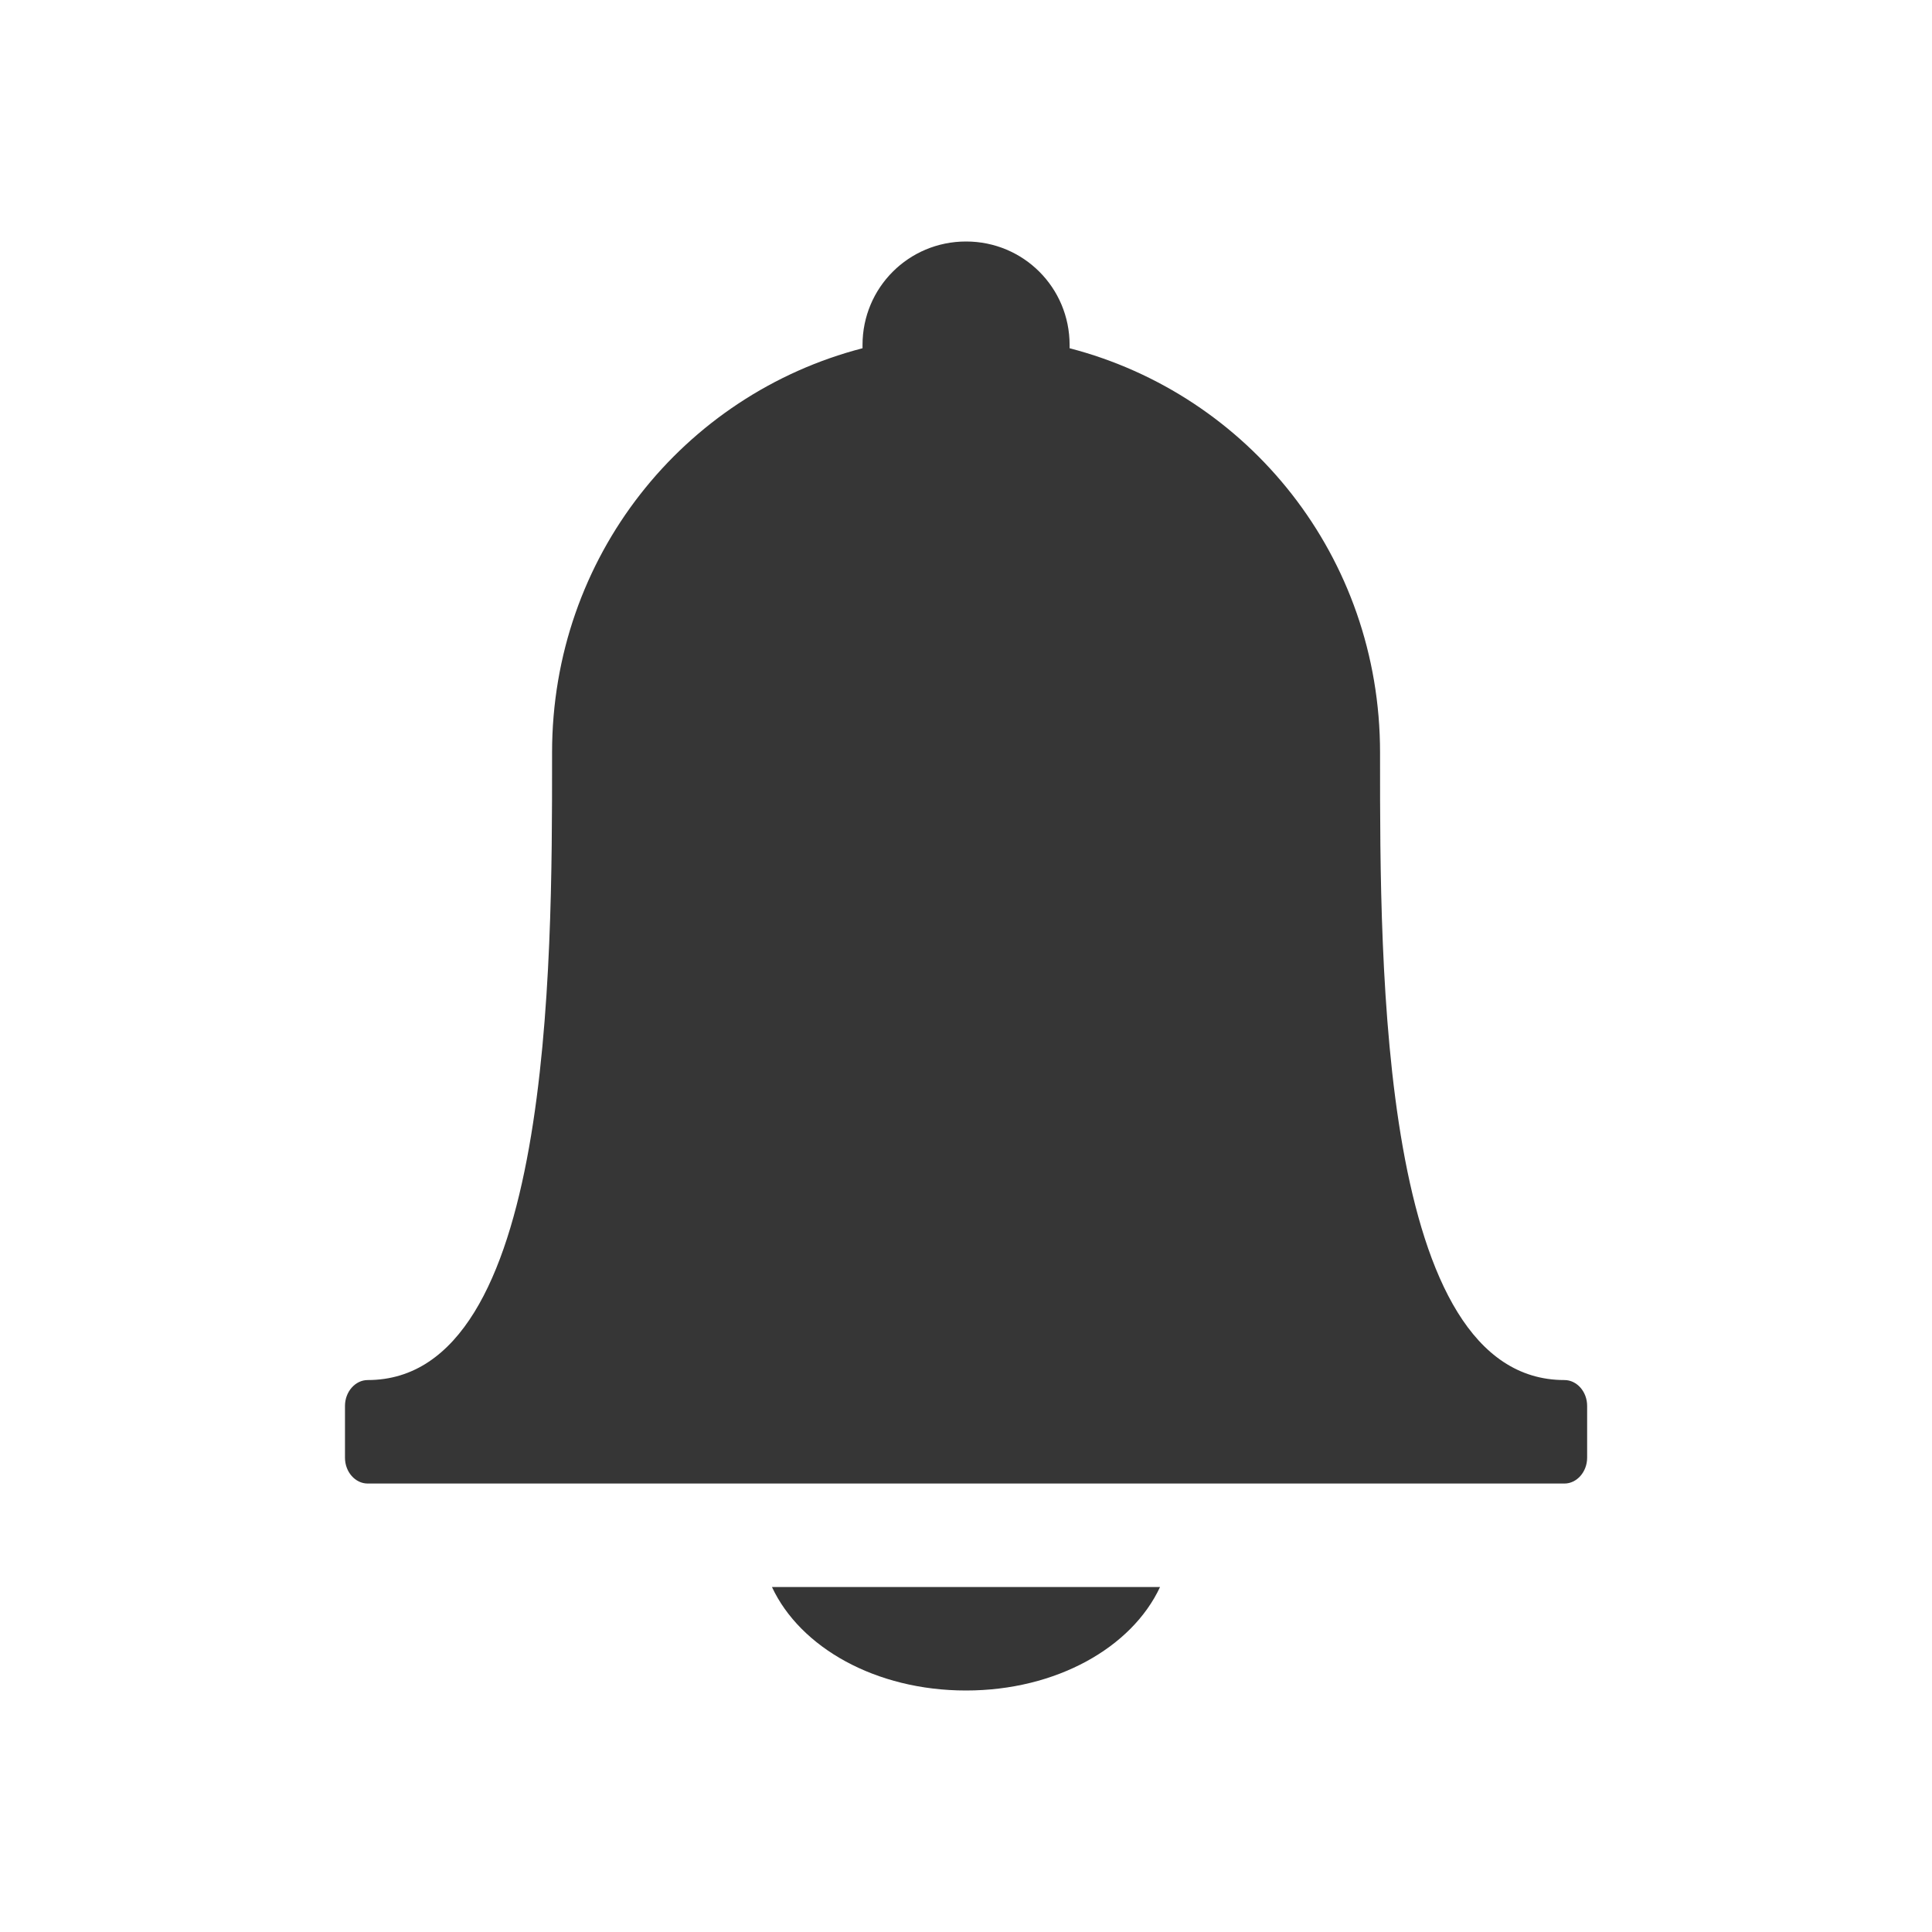 <svg version="1.0" viewBox="0 0 16 16" xmlns="http://www.w3.org/2000/svg">
 <path d="m8 2c-0.475 0-0.857 0.382-0.857 0.857 0 0.009-2.91e-4 0.018 0 0.027-1.481 0.384-2.571 1.726-2.571 3.348 0 0.018-2.744e-4 0.035 0 0.054 0 1.719 5.922e-4 5.143-1.527 5.143-0.102 0-0.188 0.096-0.188 0.214v0.429c0 0.119 0.086 0.214 0.188 0.214h1.527 6.857 1.527c0.102 0 0.188-0.096 0.188-0.214v-0.429c0-0.119-0.086-0.214-0.188-0.214-1.533 0-1.527-3.424-1.527-5.143 2.74e-4 -0.018 0-0.035 0-0.054 0-1.623-1.09-2.964-2.571-3.348 2.91e-4 -0.009 0-0.017 0-0.027 0-0.475-0.382-0.857-0.857-0.857zm-1.607 11.143c0.234 0.501 0.859 0.857 1.607 0.857 0.748 0 1.373-0.356 1.607-0.857h-3.214z" color="#363636" color-rendering="auto" fill="#363636" image-rendering="auto" shape-rendering="auto" solid-color="#000000" style="isolation:auto;mix-blend-mode:normal"/>
</svg>
